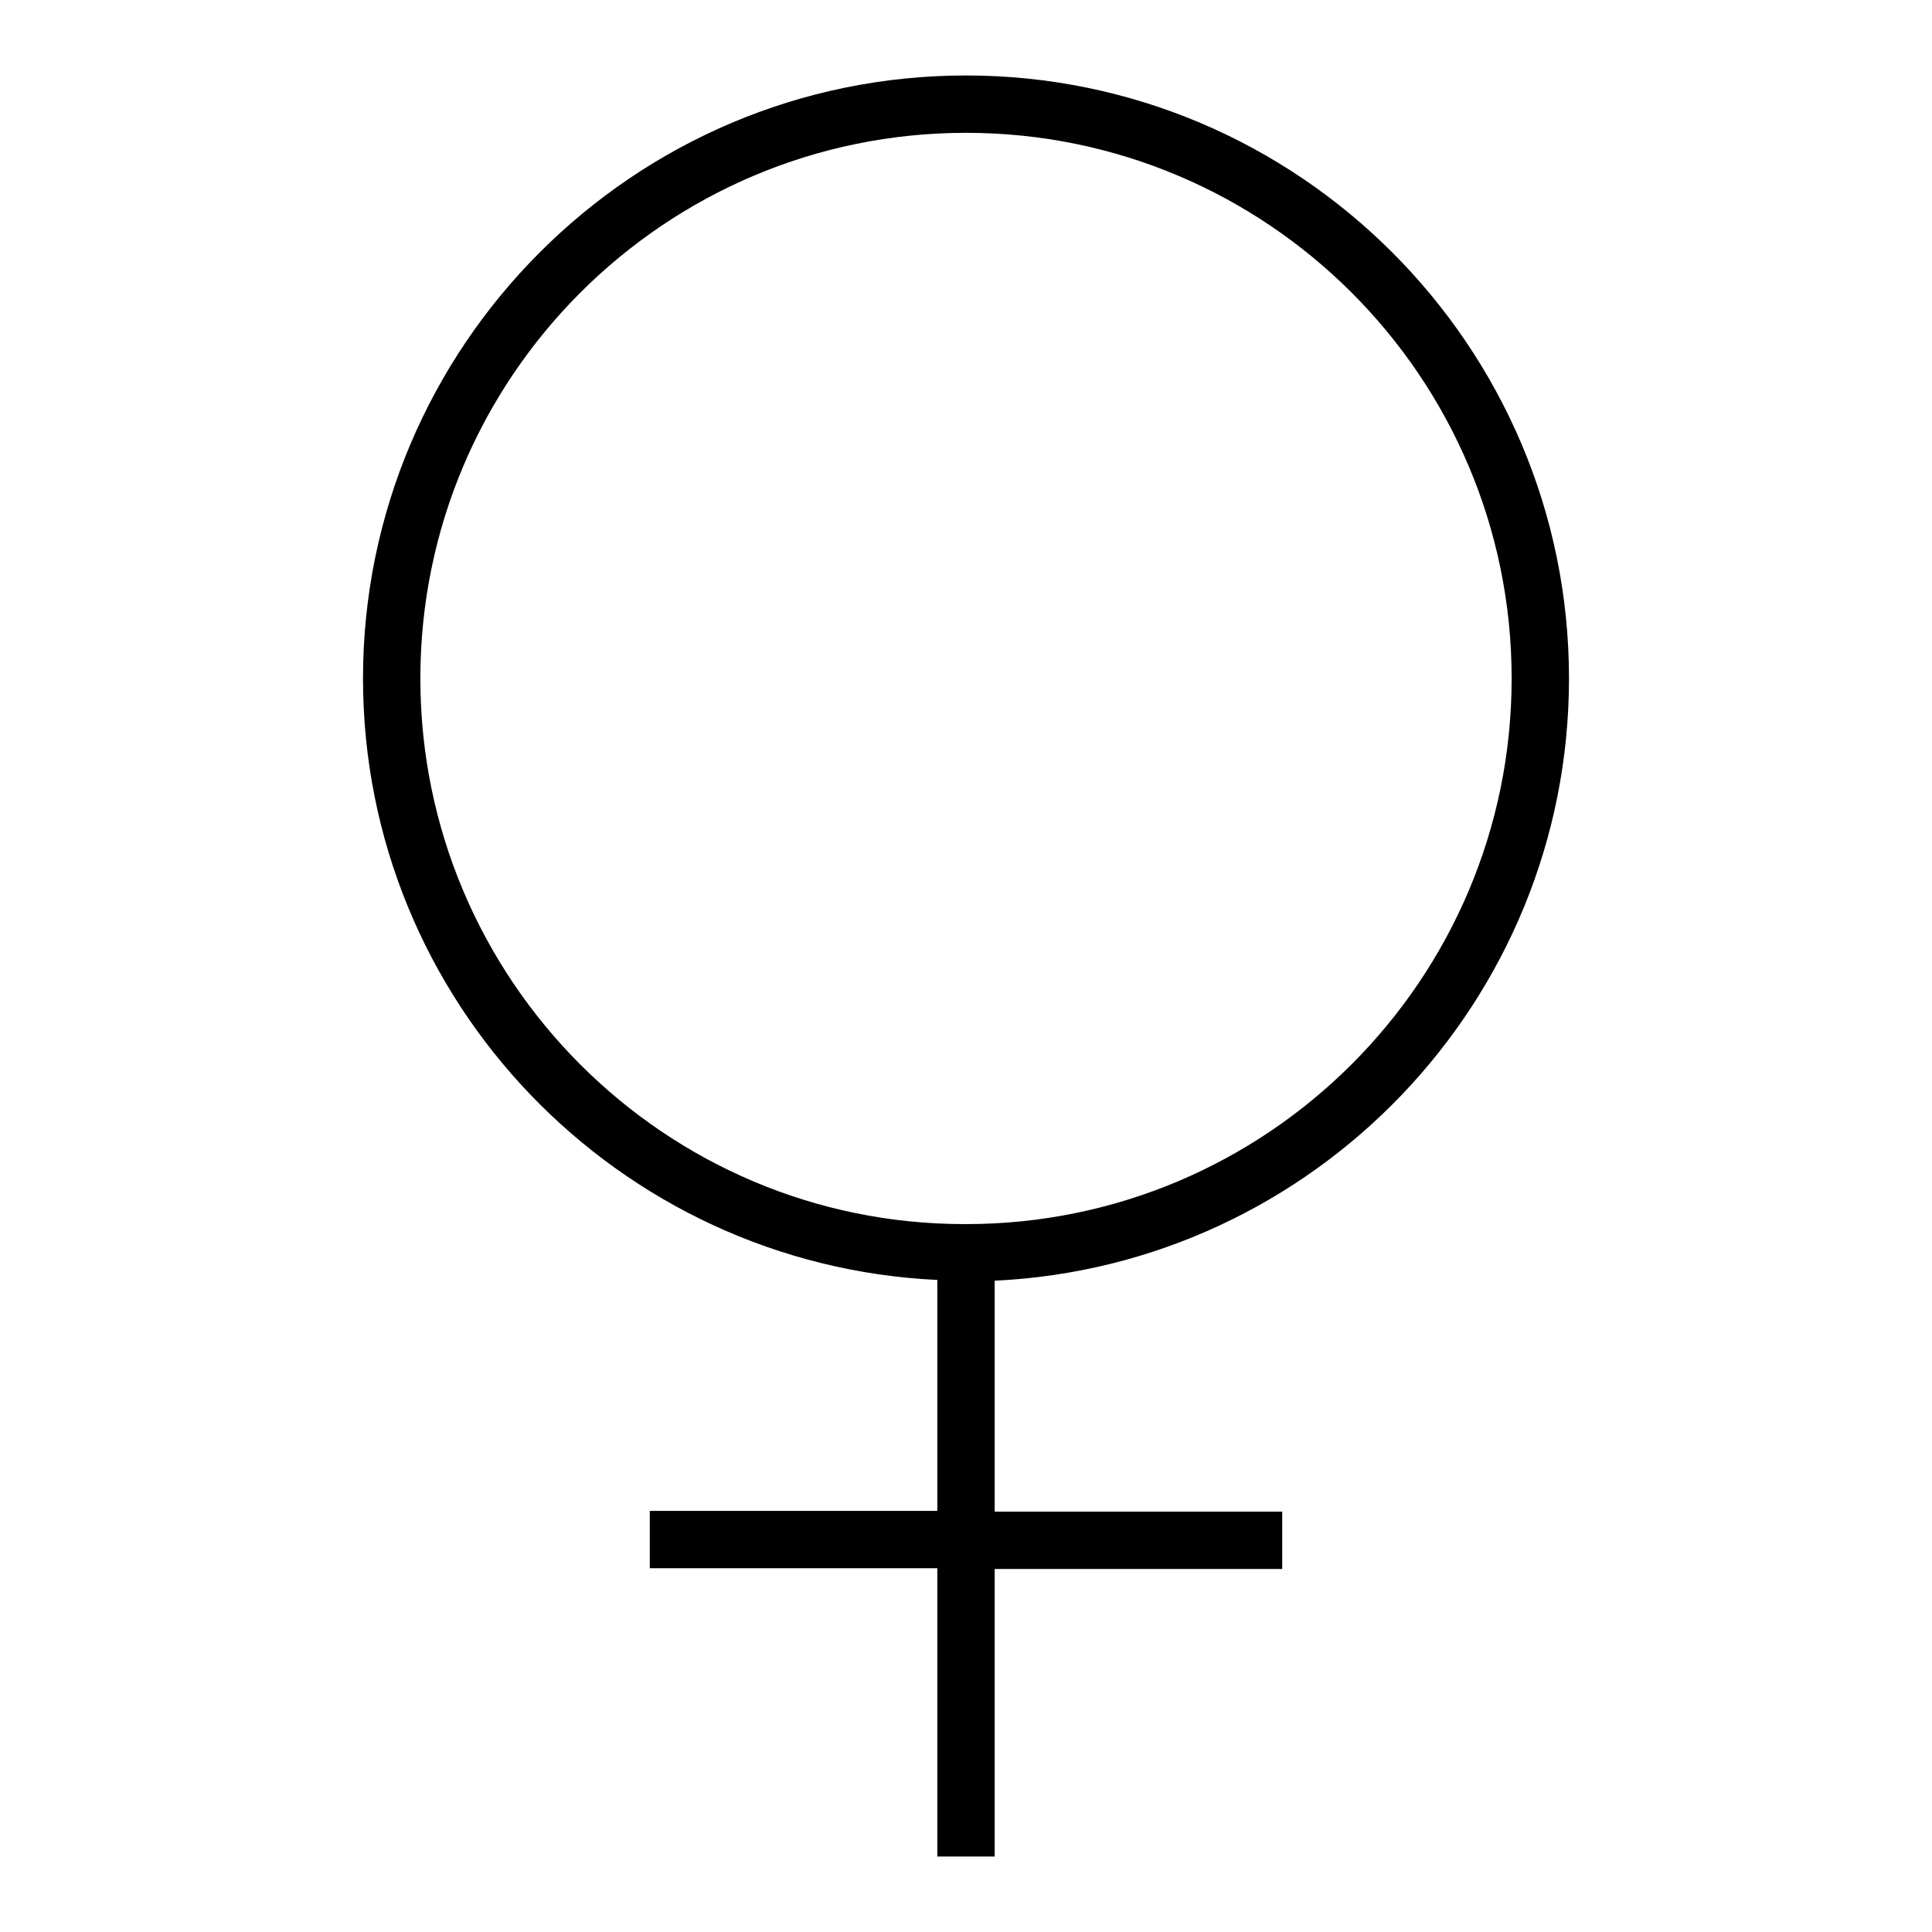 <?xml version="1.0" encoding="utf-8"?>
<!-- Svg Vector Icons : http://www.onlinewebfonts.com/icon -->
<!DOCTYPE svg PUBLIC "-//W3C//DTD SVG 1.1//EN" "http://www.w3.org/Graphics/SVG/1.1/DTD/svg11.dtd">
<svg version="1.1" xmlns="http://www.w3.org/2000/svg" xmlns:xlink="http://www.w3.org/1999/xlink" x="0px" y="0px" viewBox="0 0 256 256" enable-background="new 0 0 256 256" xml:space="preserve">
<g> <path fill="#000000" d="M207.9,89.9c0-44.1-35.9-79.9-79.9-79.9c-44.1,0-79.9,35.9-79.9,79.9c0,42.8,33.8,77.7,76.1,79.7v30.6H86.1 v7.6h38.1V246h7.6v-38.1h38.1v-7.6h-38.1v-30.6C174.1,167.7,207.9,132.7,207.9,89.9z M55.7,89.9c0-39.9,32.4-72.3,72.3-72.3 s72.3,32.4,72.3,72.3c0,39.9-32.4,72.3-72.3,72.3C88.1,162.3,55.7,129.8,55.7,89.9z"/></g>
</svg>